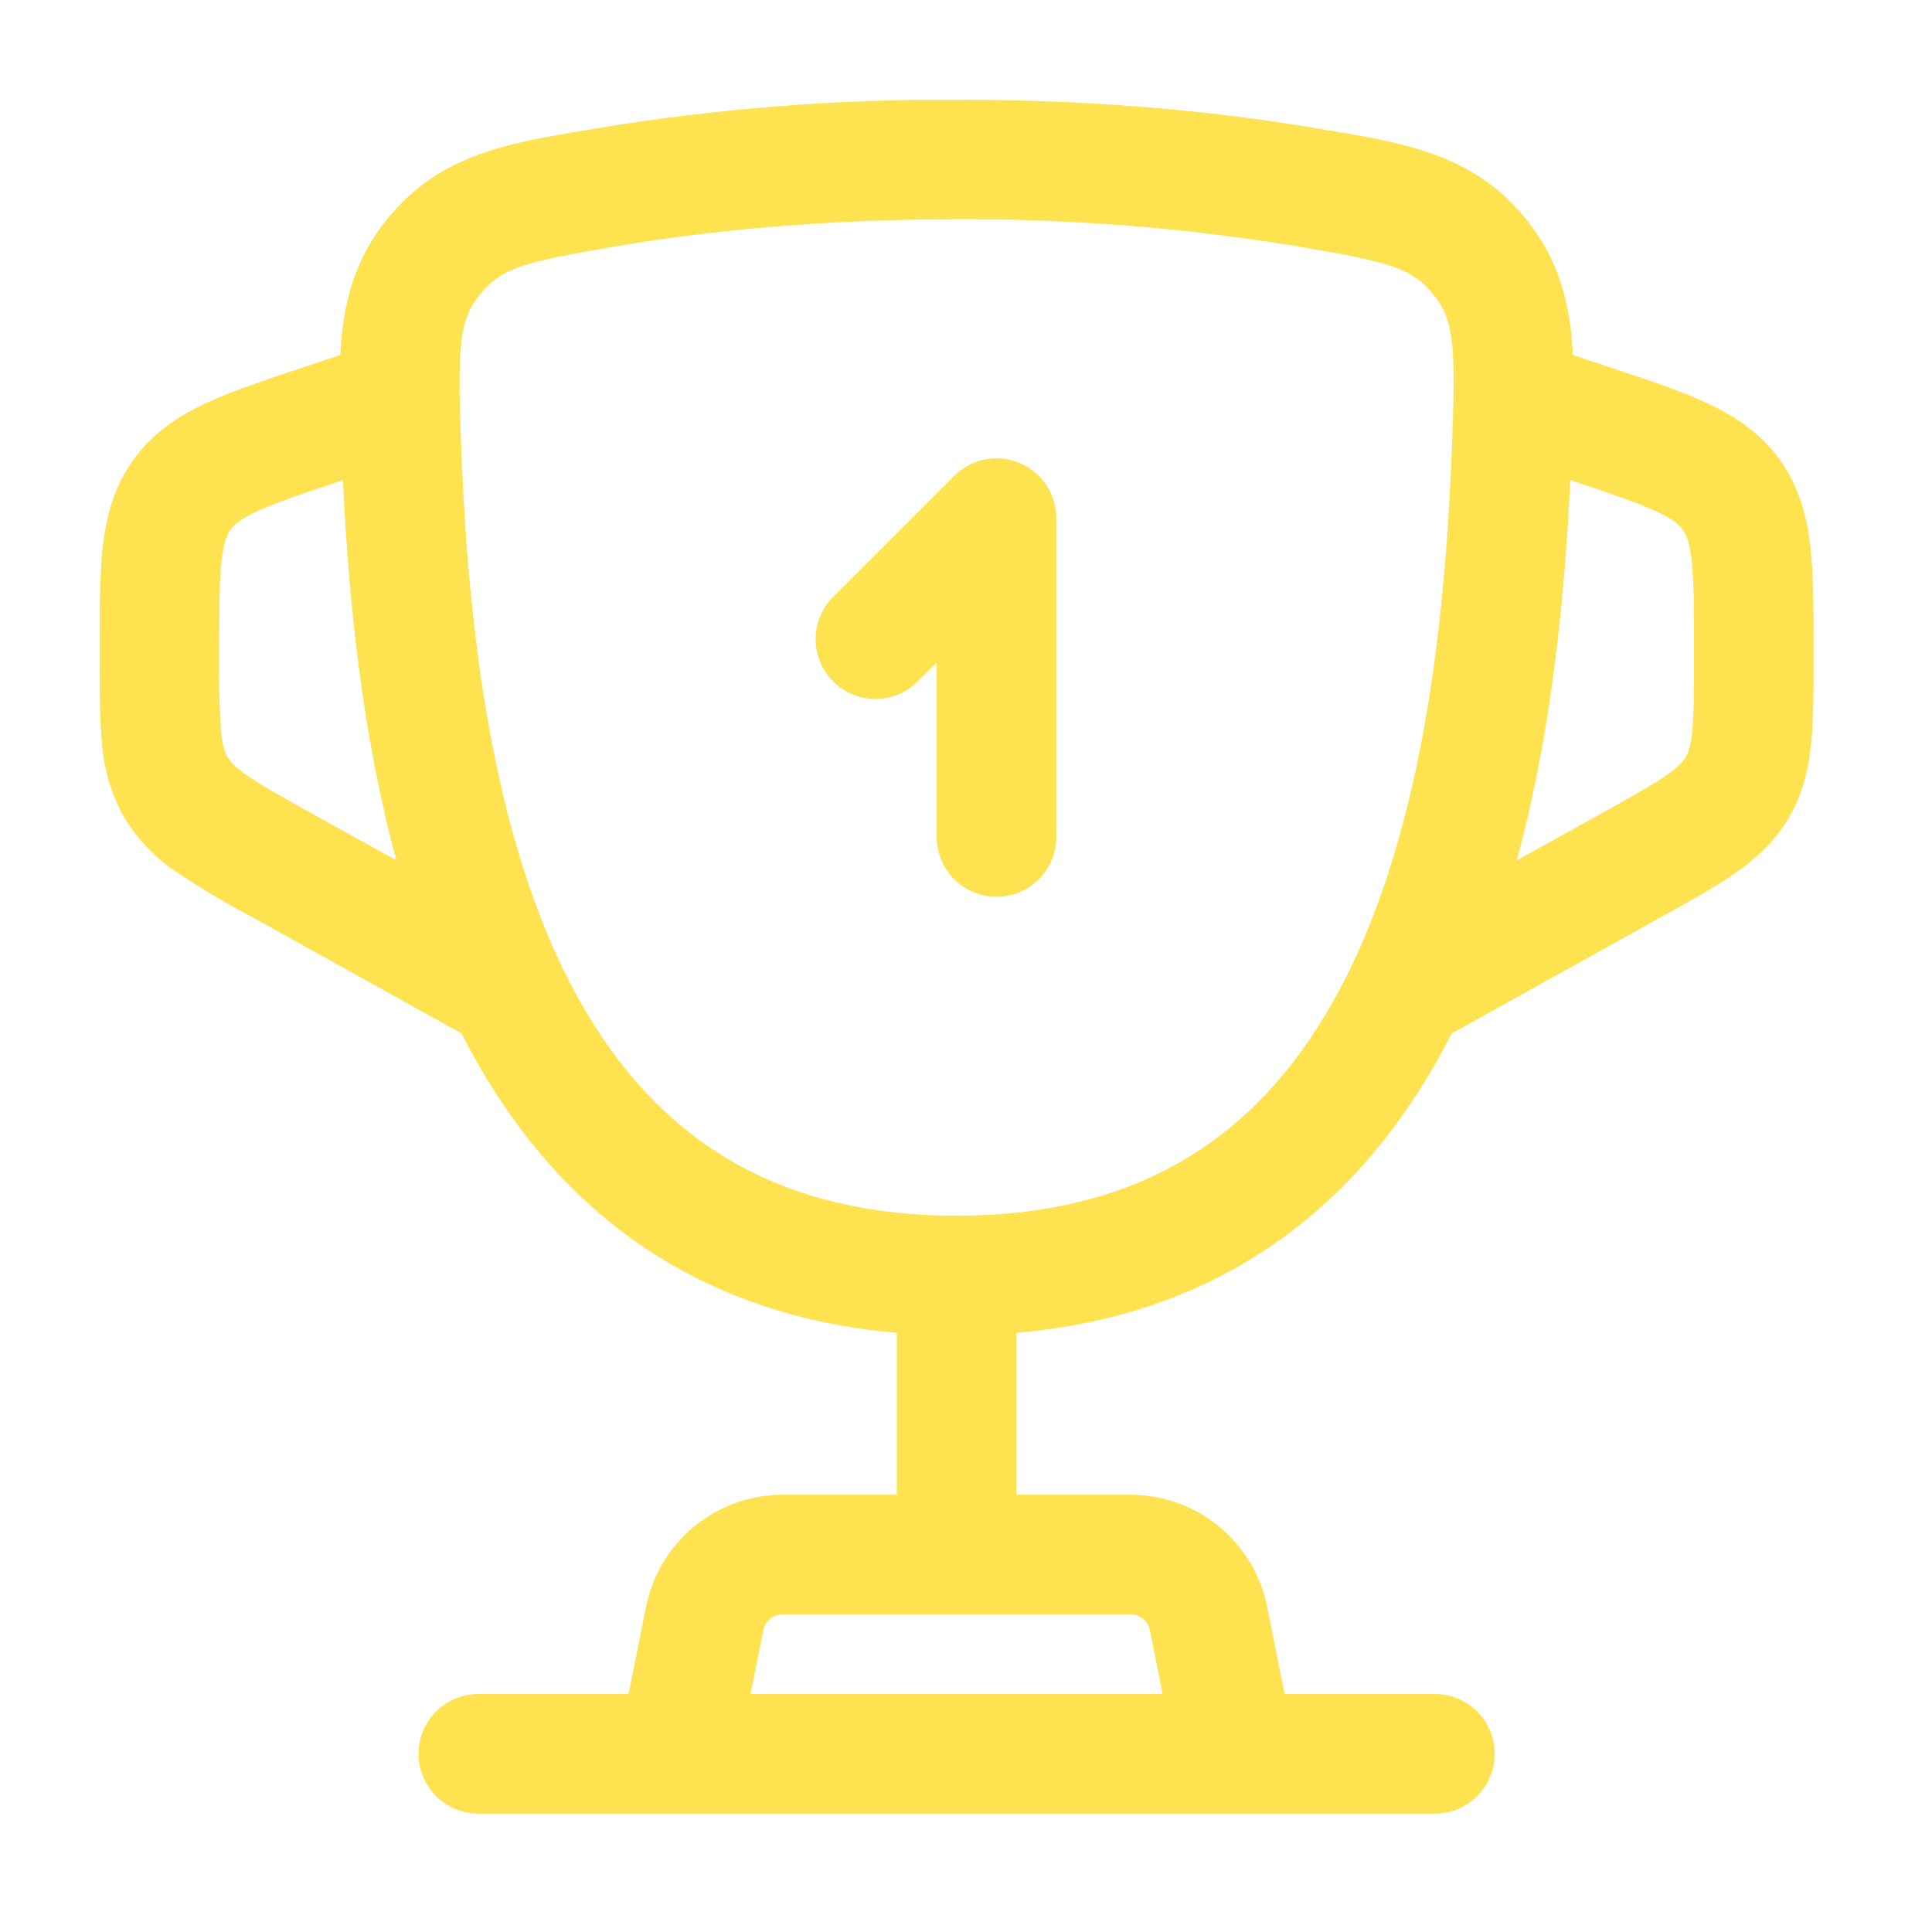 <svg width="49" height="49" viewBox="0 0 49 49" fill="none" xmlns="http://www.w3.org/2000/svg">
<path d="M25.854 11.74C26.131 11.855 26.368 12.049 26.534 12.299C26.701 12.548 26.79 12.841 26.79 13.141V21.228C26.79 21.631 26.63 22.016 26.346 22.3C26.061 22.585 25.676 22.745 25.273 22.745C24.871 22.745 24.486 22.585 24.201 22.3C23.917 22.016 23.757 21.631 23.757 21.228V16.801L23.312 17.245C23.173 17.394 23.006 17.514 22.82 17.597C22.634 17.68 22.433 17.724 22.23 17.728C22.026 17.731 21.824 17.694 21.635 17.618C21.446 17.541 21.275 17.428 21.131 17.284C20.987 17.14 20.873 16.968 20.797 16.779C20.721 16.591 20.683 16.389 20.687 16.185C20.69 15.981 20.735 15.78 20.818 15.595C20.901 15.409 21.02 15.241 21.169 15.102L24.202 12.069C24.414 11.857 24.684 11.713 24.978 11.654C25.272 11.596 25.577 11.626 25.854 11.74Z" fill="#FEE250"/>
<path fill-rule="evenodd" clip-rule="evenodd" d="M15.16 3.25C18.168 2.755 21.213 2.514 24.262 2.528C27.958 2.528 31.013 2.853 33.364 3.25L33.637 3.296C35.679 3.638 37.377 3.923 38.704 5.557C39.555 6.606 39.83 7.74 39.892 9.004L40.887 9.335C41.823 9.647 42.646 9.922 43.295 10.225C43.999 10.553 44.644 10.973 45.137 11.658C45.63 12.344 45.826 13.088 45.915 13.858C45.996 14.572 45.996 15.435 45.996 16.426V16.717C45.996 17.53 45.996 18.247 45.936 18.848C45.871 19.497 45.727 20.13 45.37 20.74C45.008 21.353 44.524 21.786 43.989 22.158C43.493 22.501 42.867 22.851 42.155 23.245L36.817 26.211C35.725 28.357 34.229 30.269 32.167 31.65C30.398 32.837 28.281 33.589 25.778 33.803V37.91H28.669C29.487 37.91 30.28 38.193 30.913 38.712C31.545 39.23 31.978 39.952 32.139 40.754L32.581 42.964H36.393C36.795 42.964 37.181 43.124 37.465 43.408C37.749 43.693 37.909 44.078 37.909 44.48C37.909 44.883 37.749 45.268 37.465 45.553C37.181 45.837 36.795 45.997 36.393 45.997H12.131C11.729 45.997 11.343 45.837 11.059 45.553C10.774 45.268 10.615 44.883 10.615 44.48C10.615 44.078 10.774 43.693 11.059 43.408C11.343 43.124 11.729 42.964 12.131 42.964H15.942L16.385 40.754C16.545 39.952 16.978 39.23 17.611 38.712C18.244 38.193 19.036 37.91 19.854 37.91H22.745V33.803C20.242 33.589 18.126 32.837 16.357 31.652C14.296 30.269 12.798 28.357 11.706 26.211L6.369 23.245C5.74 22.912 5.129 22.549 4.535 22.158C3.975 21.795 3.504 21.312 3.156 20.742C2.827 20.162 2.633 19.514 2.588 18.848C2.527 18.247 2.527 17.53 2.527 16.717V16.424C2.527 15.437 2.527 14.572 2.608 13.858C2.697 13.088 2.891 12.342 3.387 11.658C3.88 10.973 4.525 10.553 5.226 10.223C5.88 9.92 6.7 9.647 7.636 9.335L8.631 9.004C8.694 7.738 8.969 6.606 9.82 5.557C11.148 3.921 12.845 3.636 14.889 3.296L15.16 3.25ZM19.035 42.964H29.488L29.165 41.349C29.142 41.234 29.08 41.131 28.99 41.057C28.899 40.983 28.786 40.942 28.669 40.942H19.854C19.737 40.942 19.624 40.983 19.534 41.057C19.444 41.131 19.382 41.234 19.359 41.349L19.035 42.964ZM8.698 12.178C8.843 15.251 9.189 18.648 10.055 21.822L7.899 20.627C7.113 20.188 6.619 19.913 6.264 19.667C5.936 19.438 5.829 19.303 5.77 19.202C5.71 19.101 5.645 18.943 5.605 18.547C5.563 17.916 5.548 17.283 5.56 16.65V16.503C5.56 15.413 5.562 14.723 5.621 14.202C5.677 13.721 5.766 13.541 5.847 13.431C5.926 13.32 6.068 13.179 6.506 12.975C6.983 12.752 7.638 12.532 8.67 12.186L8.698 12.178ZM38.469 21.822L40.624 20.627C41.411 20.188 41.904 19.913 42.26 19.667C42.587 19.438 42.695 19.303 42.753 19.202C42.814 19.101 42.879 18.943 42.919 18.547C42.962 18.114 42.964 17.55 42.964 16.65V16.503C42.964 15.413 42.962 14.723 42.903 14.202C42.846 13.721 42.757 13.541 42.676 13.431C42.598 13.32 42.456 13.179 42.017 12.975C41.54 12.752 40.885 12.532 39.854 12.186L39.826 12.178C39.682 15.251 39.332 18.648 38.469 21.822ZM24.262 5.561C20.744 5.561 17.859 5.87 15.665 6.24C13.225 6.652 12.713 6.806 12.175 7.469C11.646 8.12 11.595 8.739 11.702 11.479C11.884 16.044 12.487 20.973 14.351 24.721C15.273 26.569 16.478 28.082 18.047 29.133C19.604 30.178 21.615 30.833 24.262 30.833C26.91 30.833 28.92 30.178 30.479 29.133C32.048 28.082 33.251 26.569 34.171 24.719C36.037 20.973 36.639 16.046 36.819 11.476C36.93 8.739 36.88 8.12 36.35 7.469C35.812 6.806 35.299 6.652 32.858 6.24C30.017 5.775 27.141 5.548 24.262 5.561Z" fill="#FEE250"/>
</svg>
